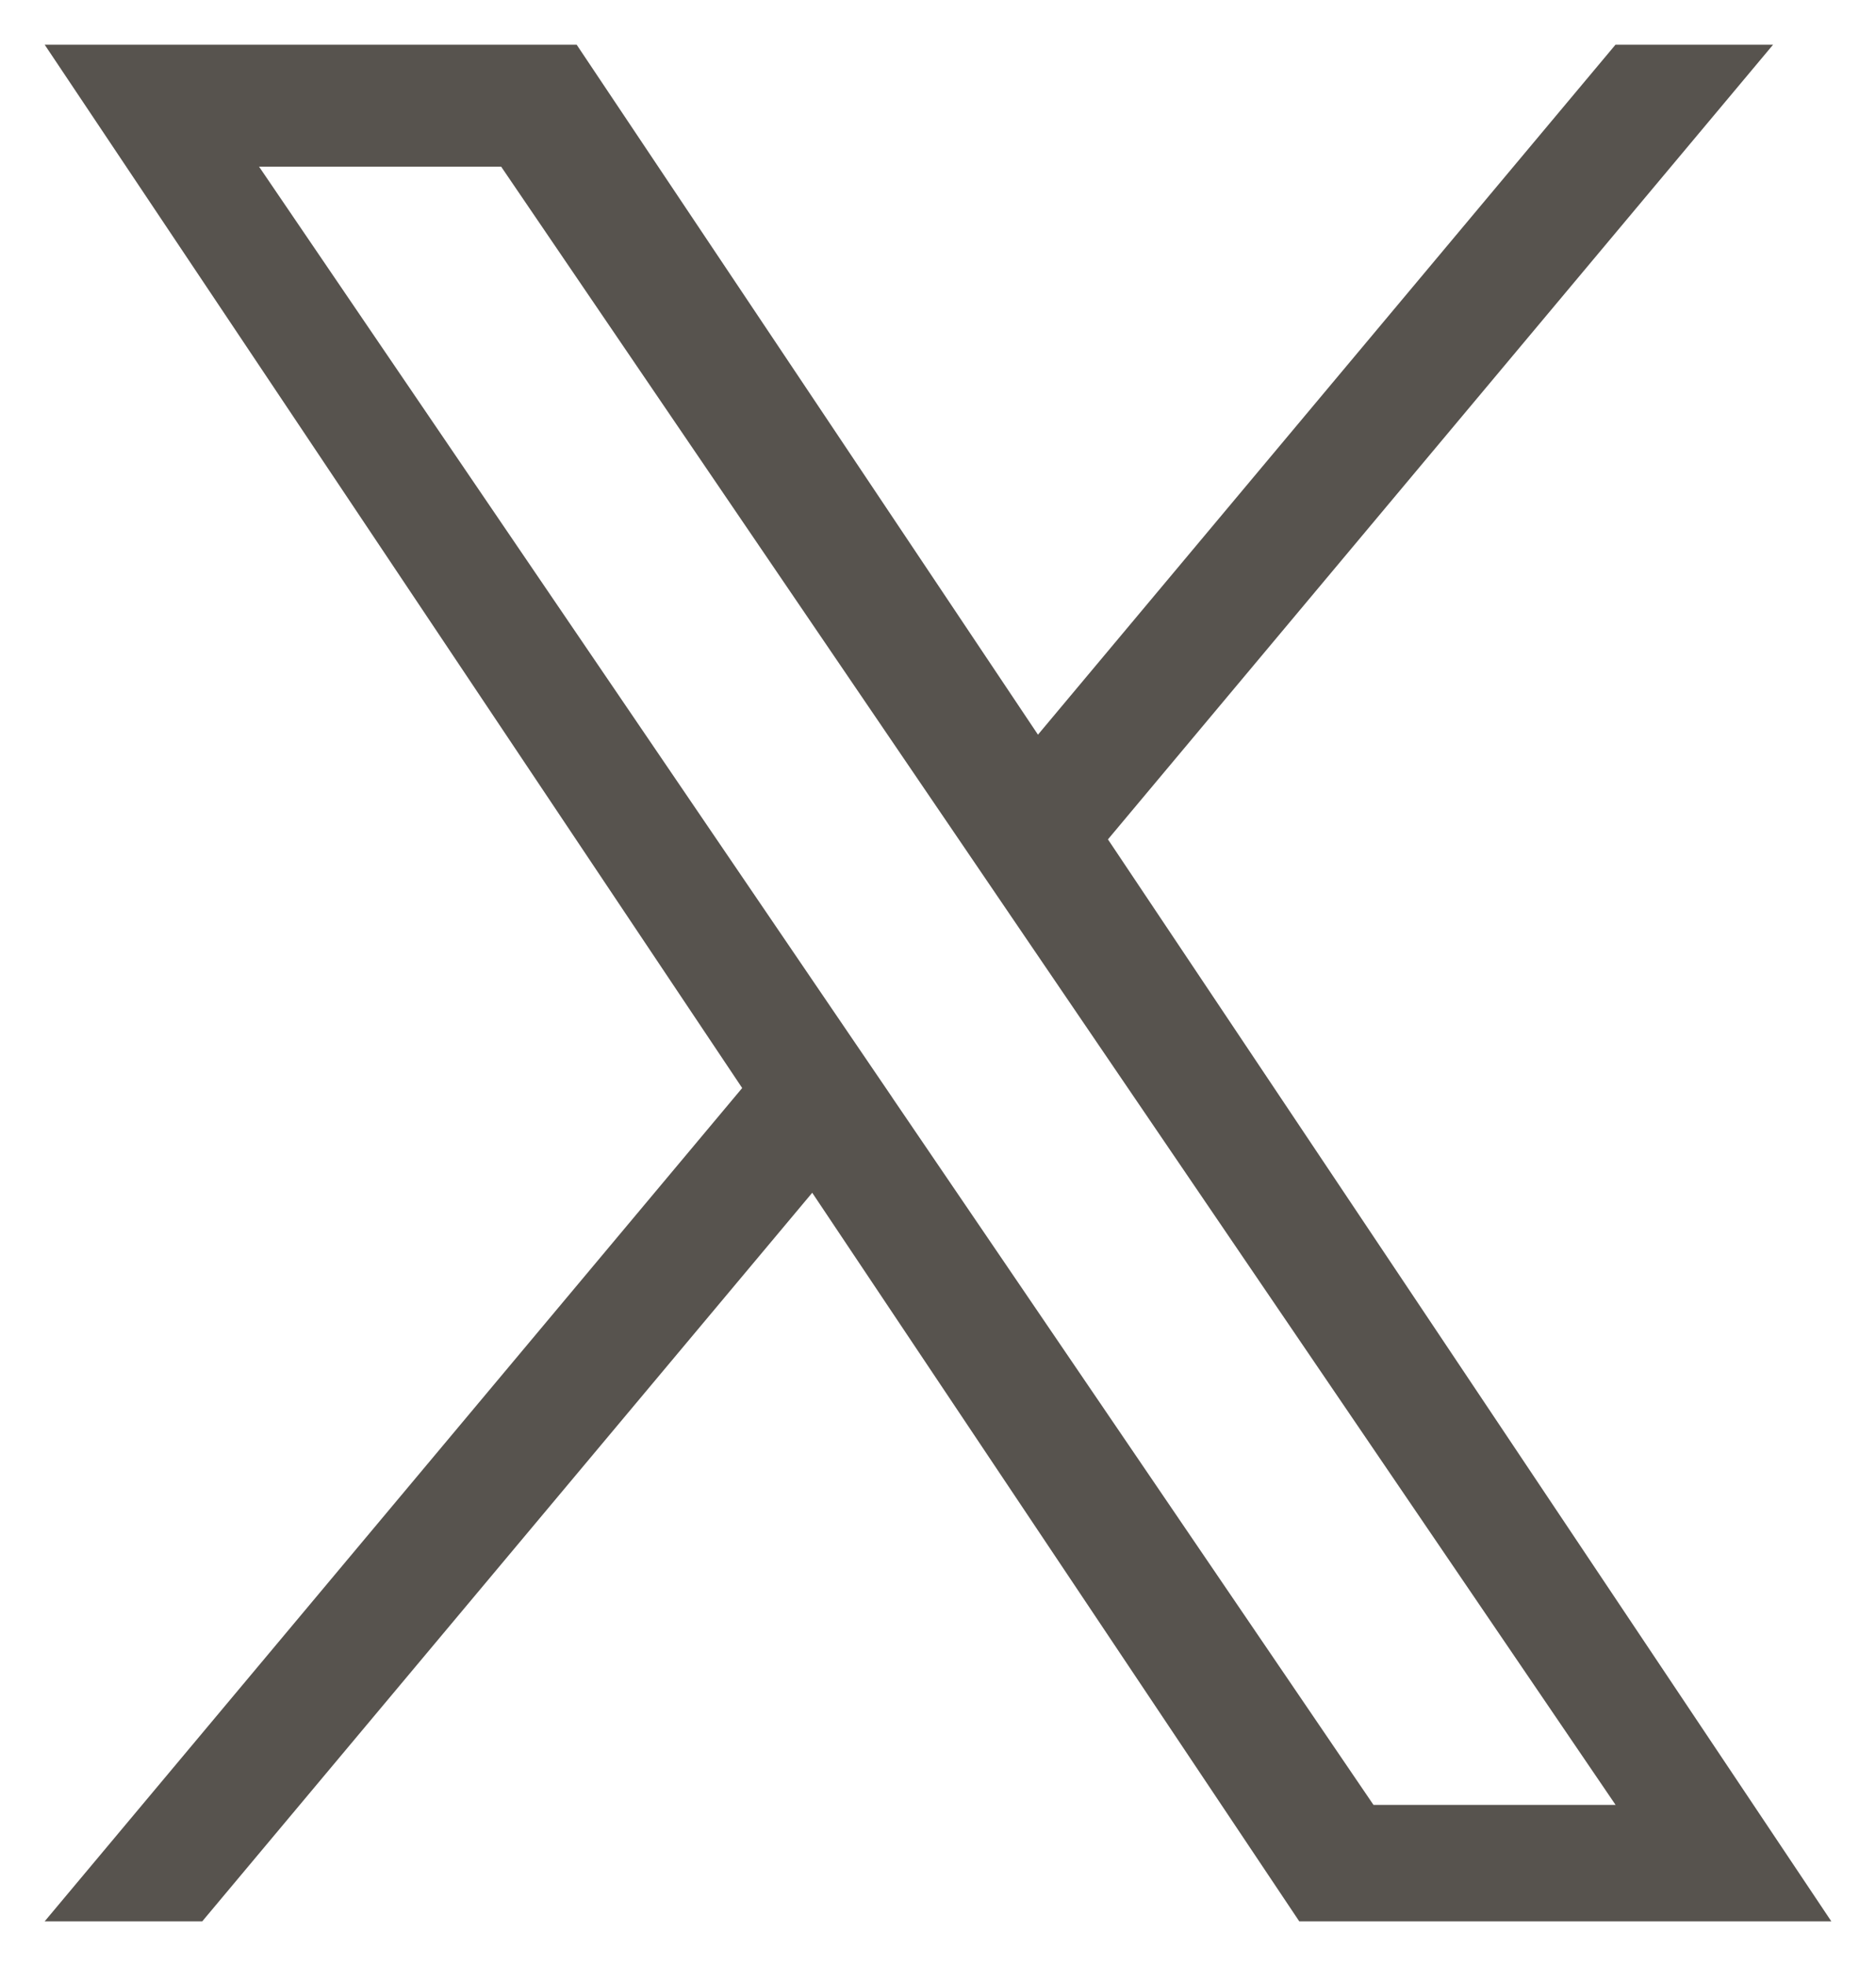 <svg width="21" height="22" viewBox="0 0 21 22" fill="none" xmlns="http://www.w3.org/2000/svg">
<path d="M12.403 9.392L19.848 0.5H18.084L11.619 8.221L6.455 0.5H0.5L8.308 12.175L0.5 21.5H2.264L9.092 13.347L14.544 21.5H20.5L12.402 9.392H12.403ZM9.986 12.278L9.195 11.116L2.9 1.865H5.61L10.69 9.33L11.481 10.493L18.085 20.197H15.375L9.986 12.279V12.278Z" fill="#57534E"/>
</svg>
